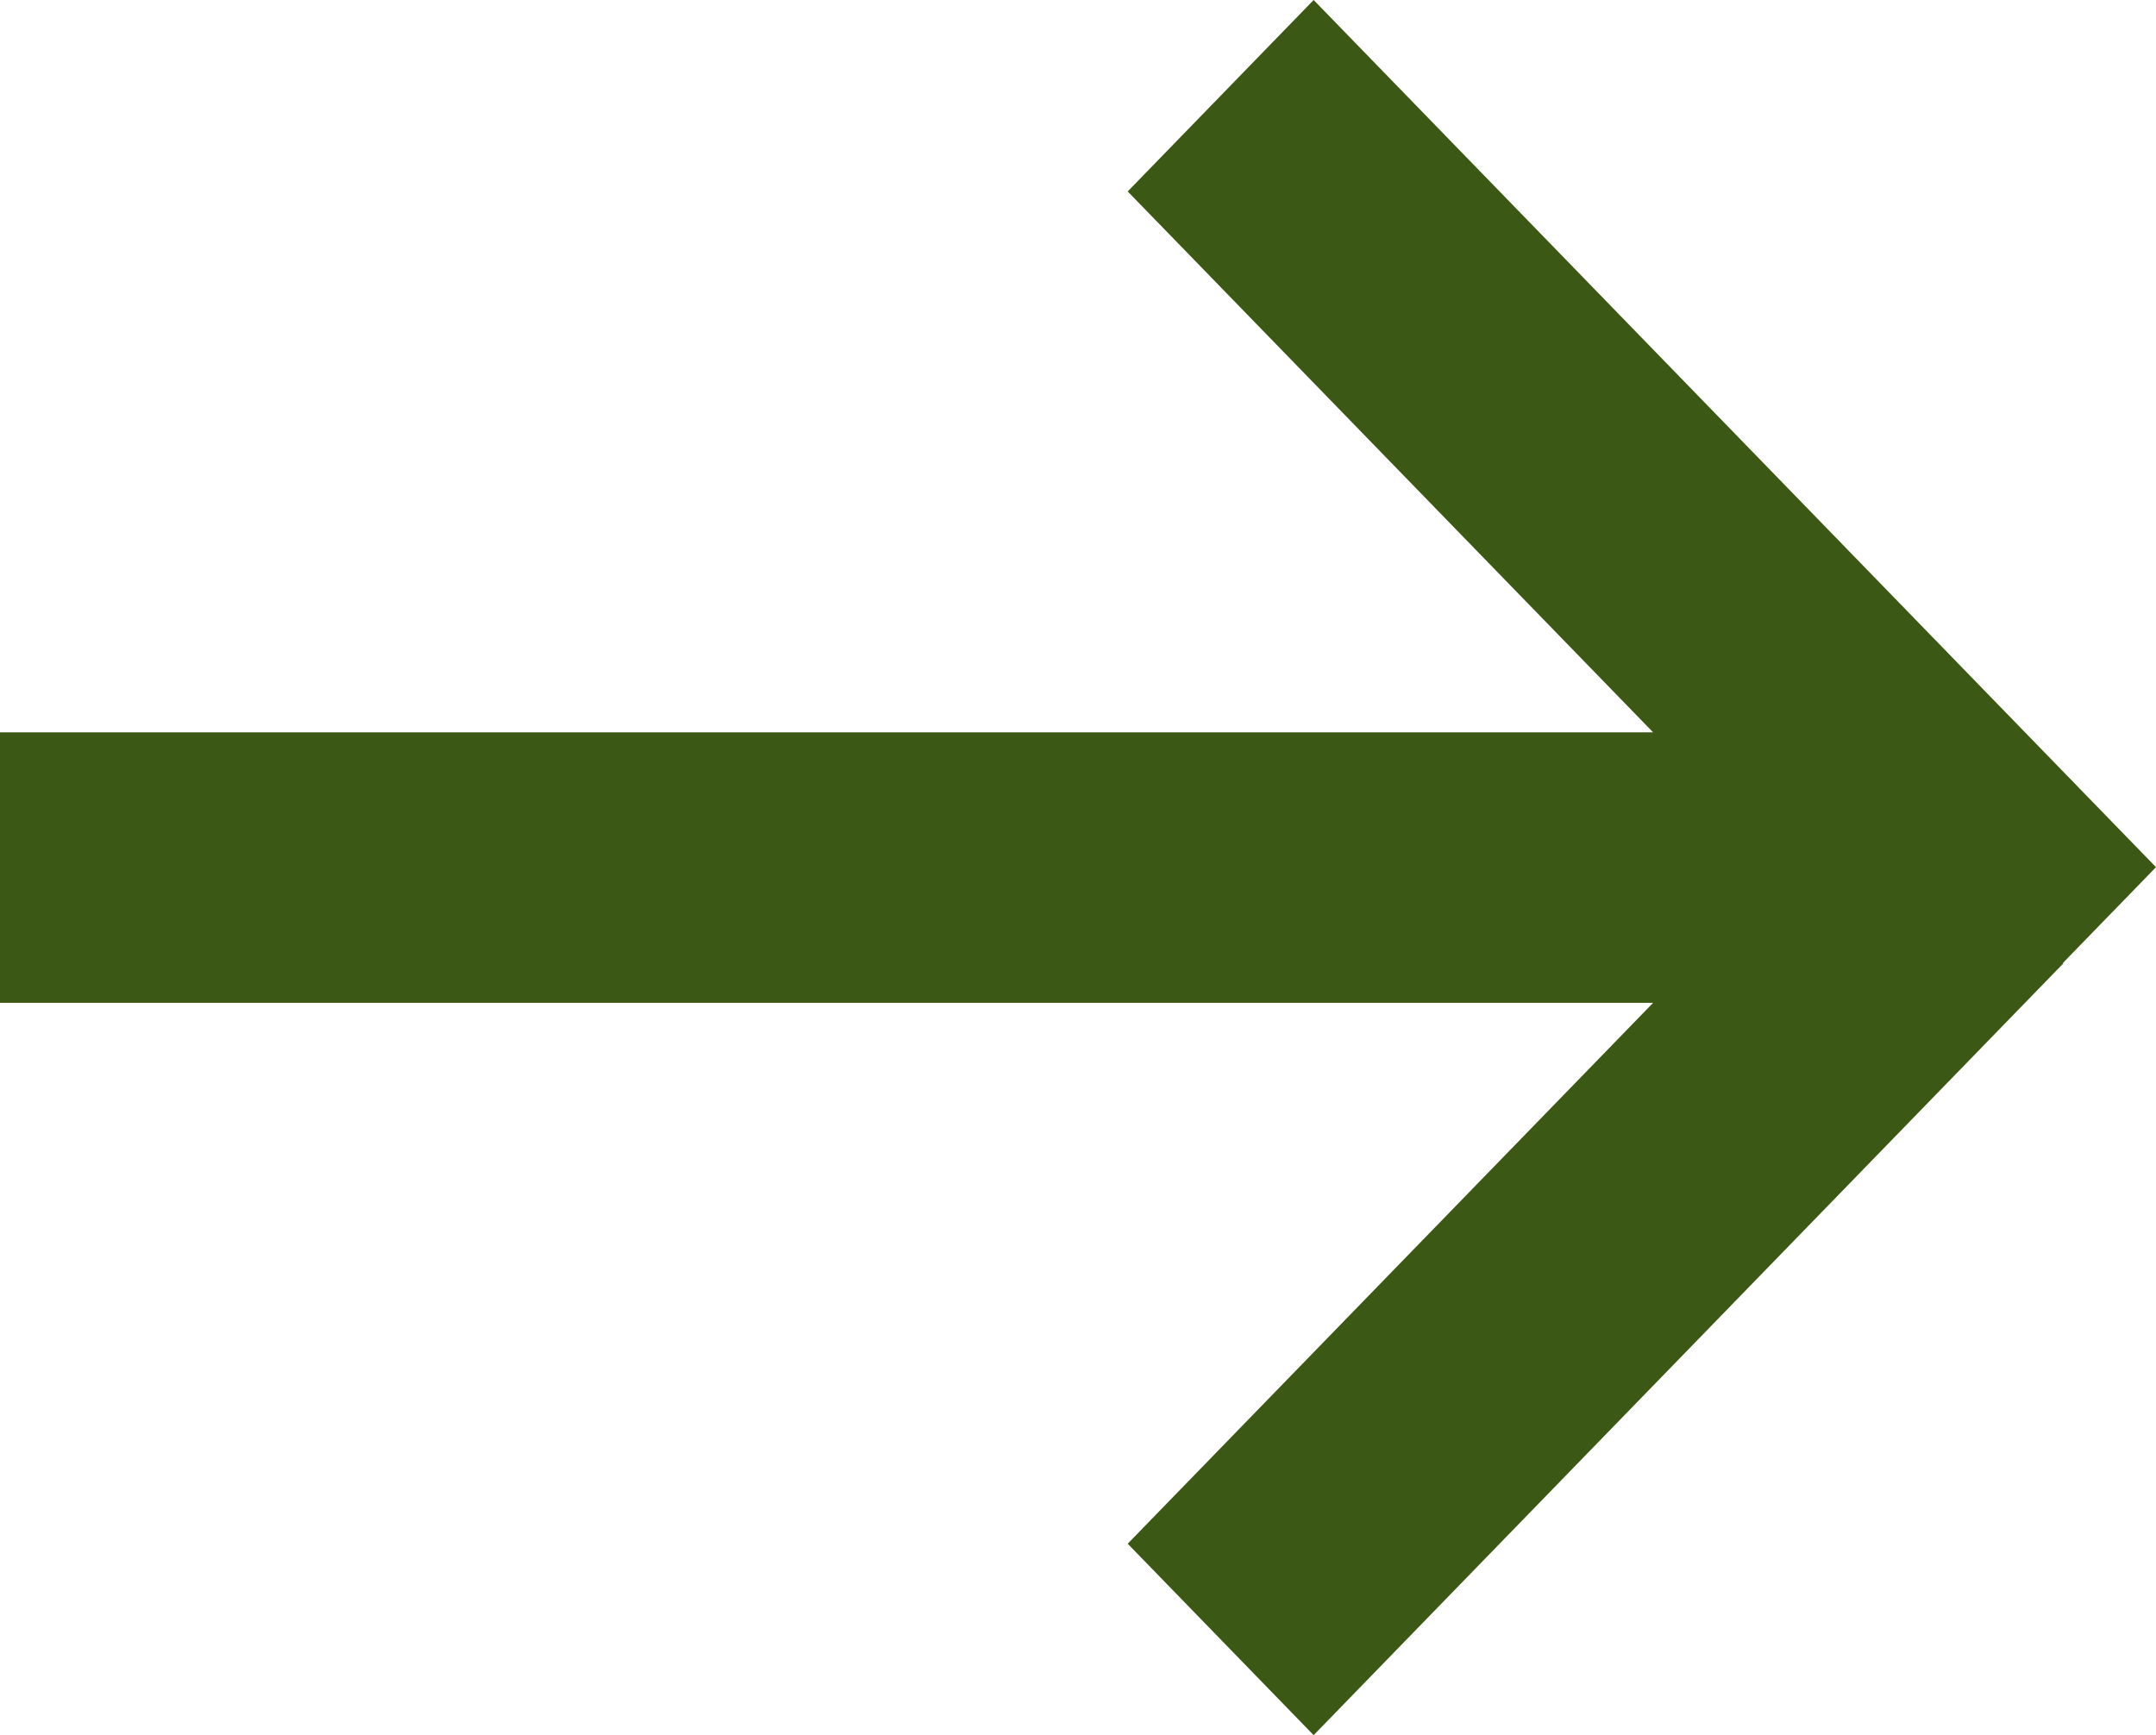 <svg width="41" height="33" viewBox="0 0 41 33" fill="none" xmlns="http://www.w3.org/2000/svg">
<path d="M39.236 18.308L41 16.492L39.236 14.676L26.745 1.816L24.981 0L21.445 3.641C21.546 3.745 24.88 7.177 31.437 13.928L0 13.928L0 19.072L31.437 19.072C24.88 25.823 21.546 29.255 21.445 29.359L24.981 33L26.745 31.184L39.236 18.324V18.308Z" fill="#3B5914"/>
</svg>
